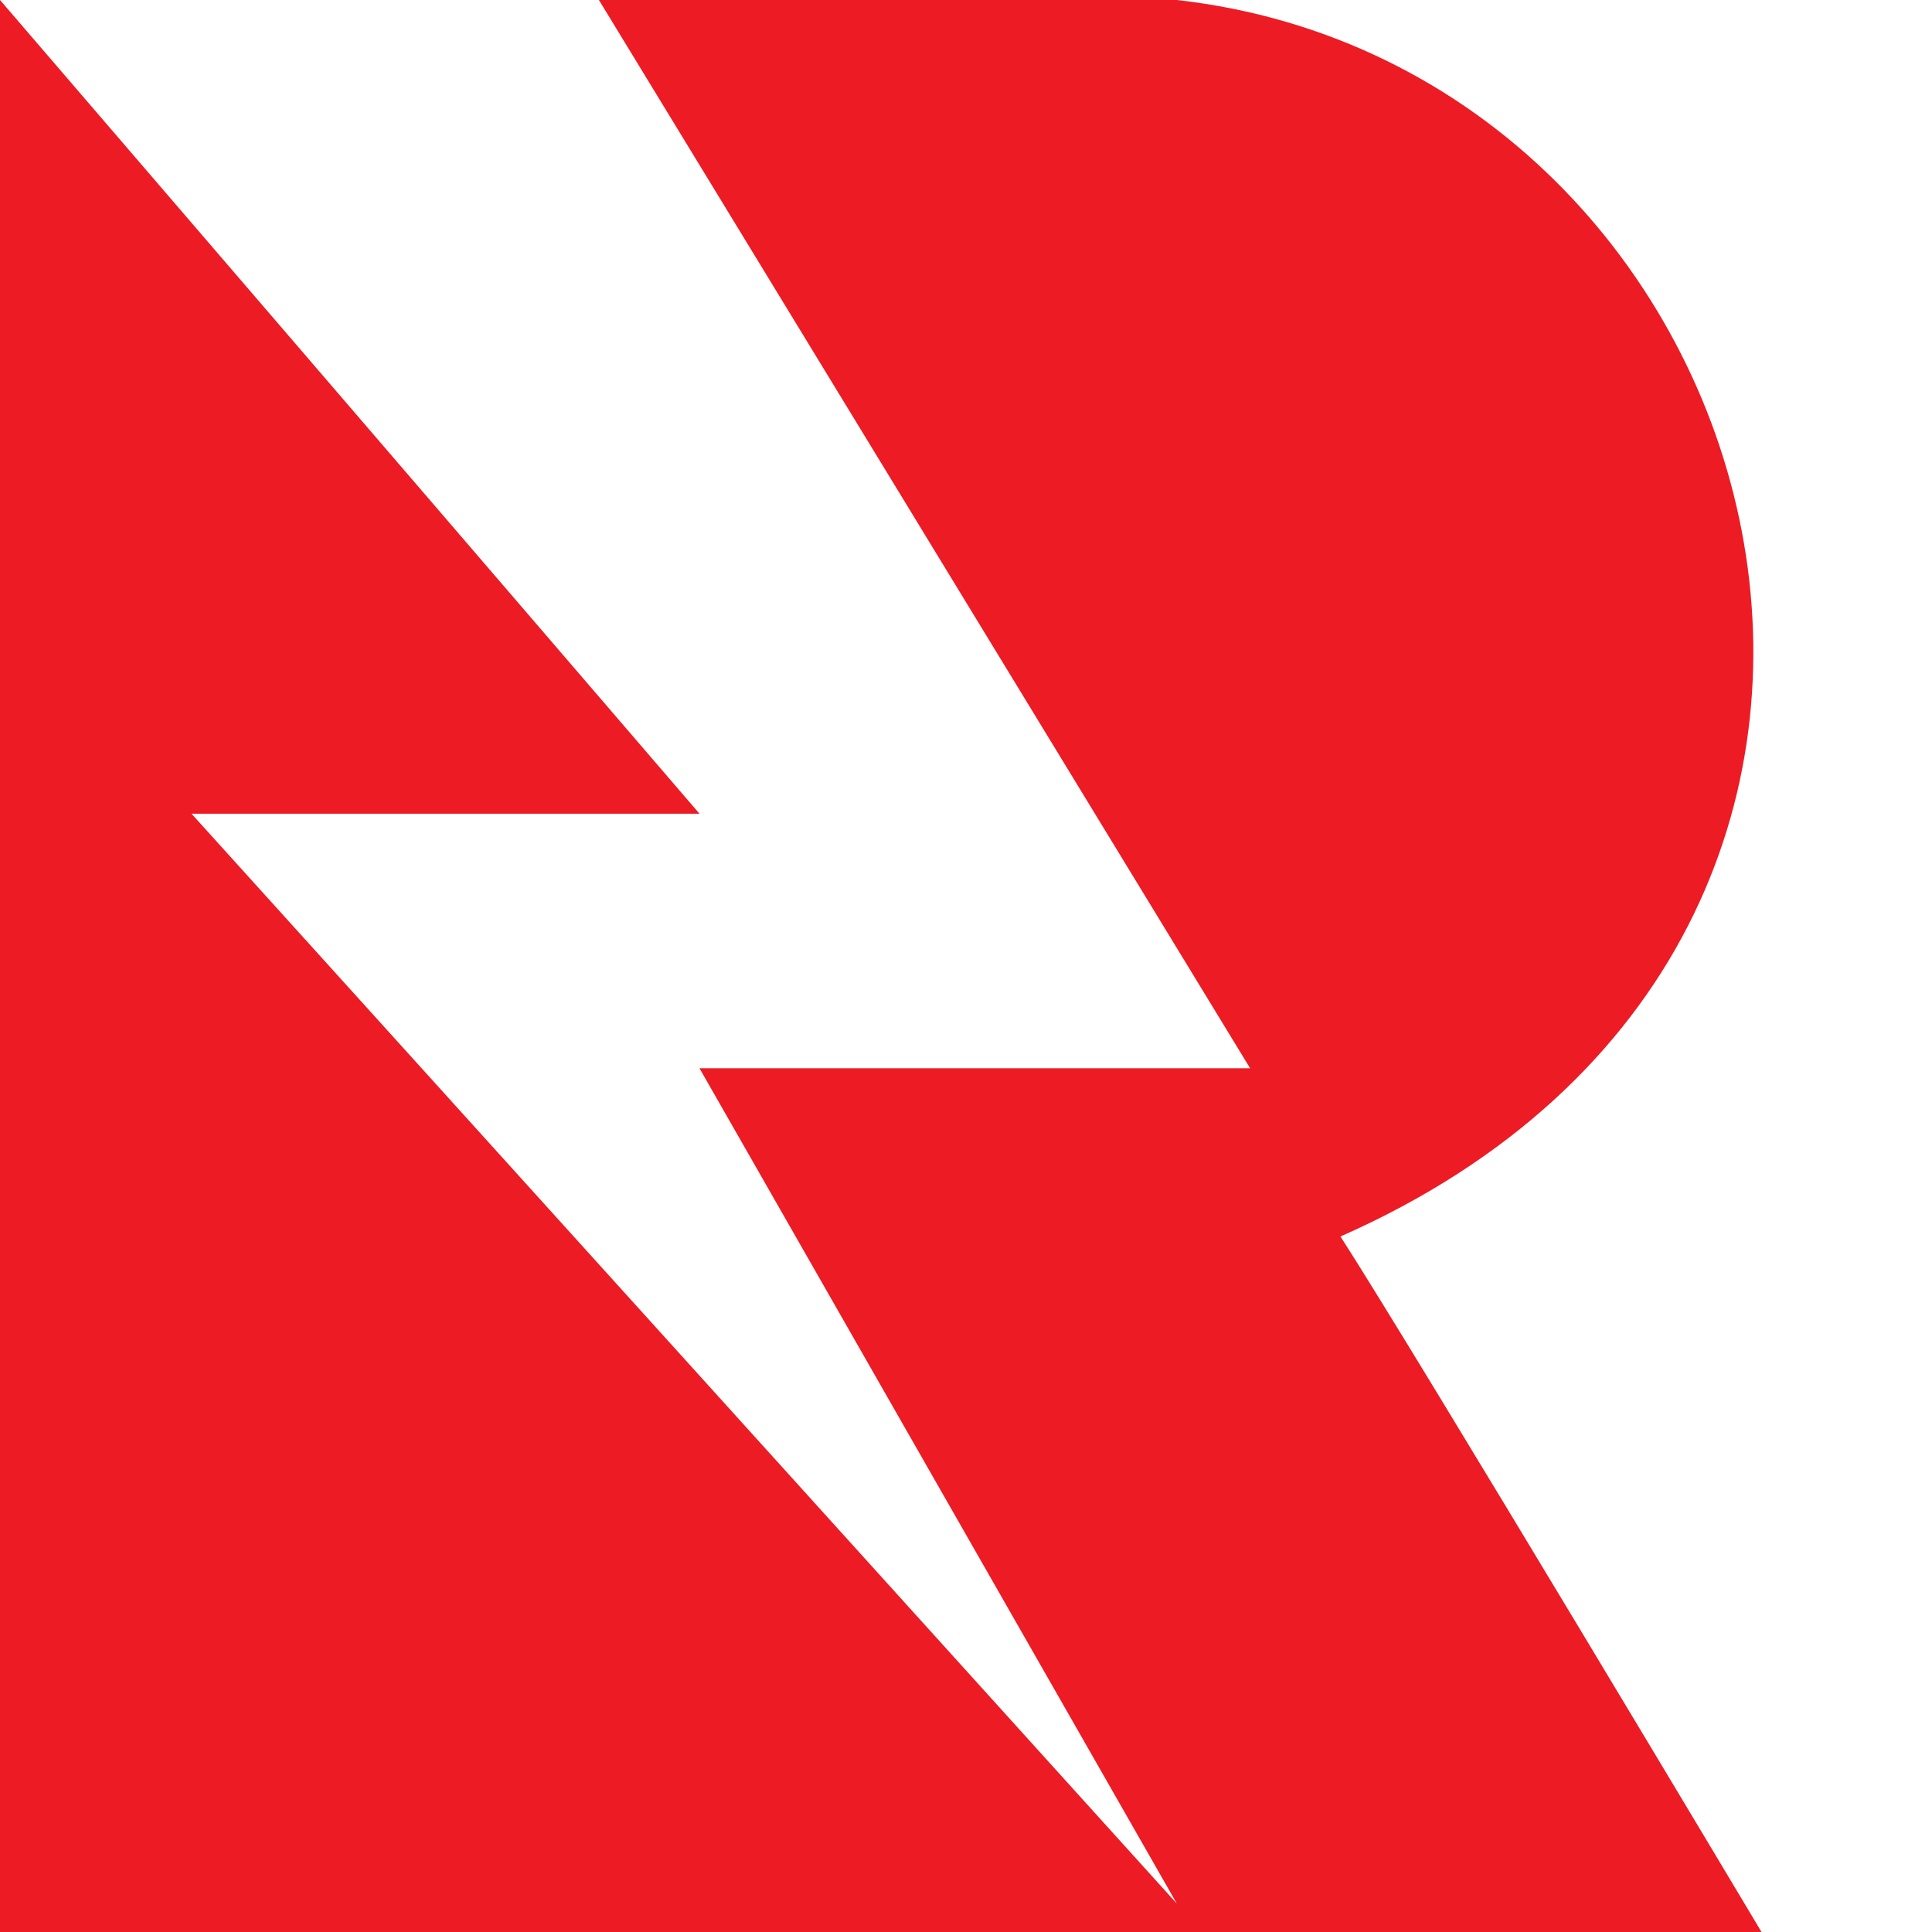 <svg width="34" height="34" viewBox="0 0 34 34" fill="none" xmlns="http://www.w3.org/2000/svg">
<path d="M0 34V0L12.31 14.32H3.37L20.71 33.5L12.31 18.8H22L10.54 0H20.71C31.37 1.2 35.6 16.46 23.59 21.76C24.93 23.84 31 34 31 34H0Z" fill="#ED1B24"/>
</svg>
